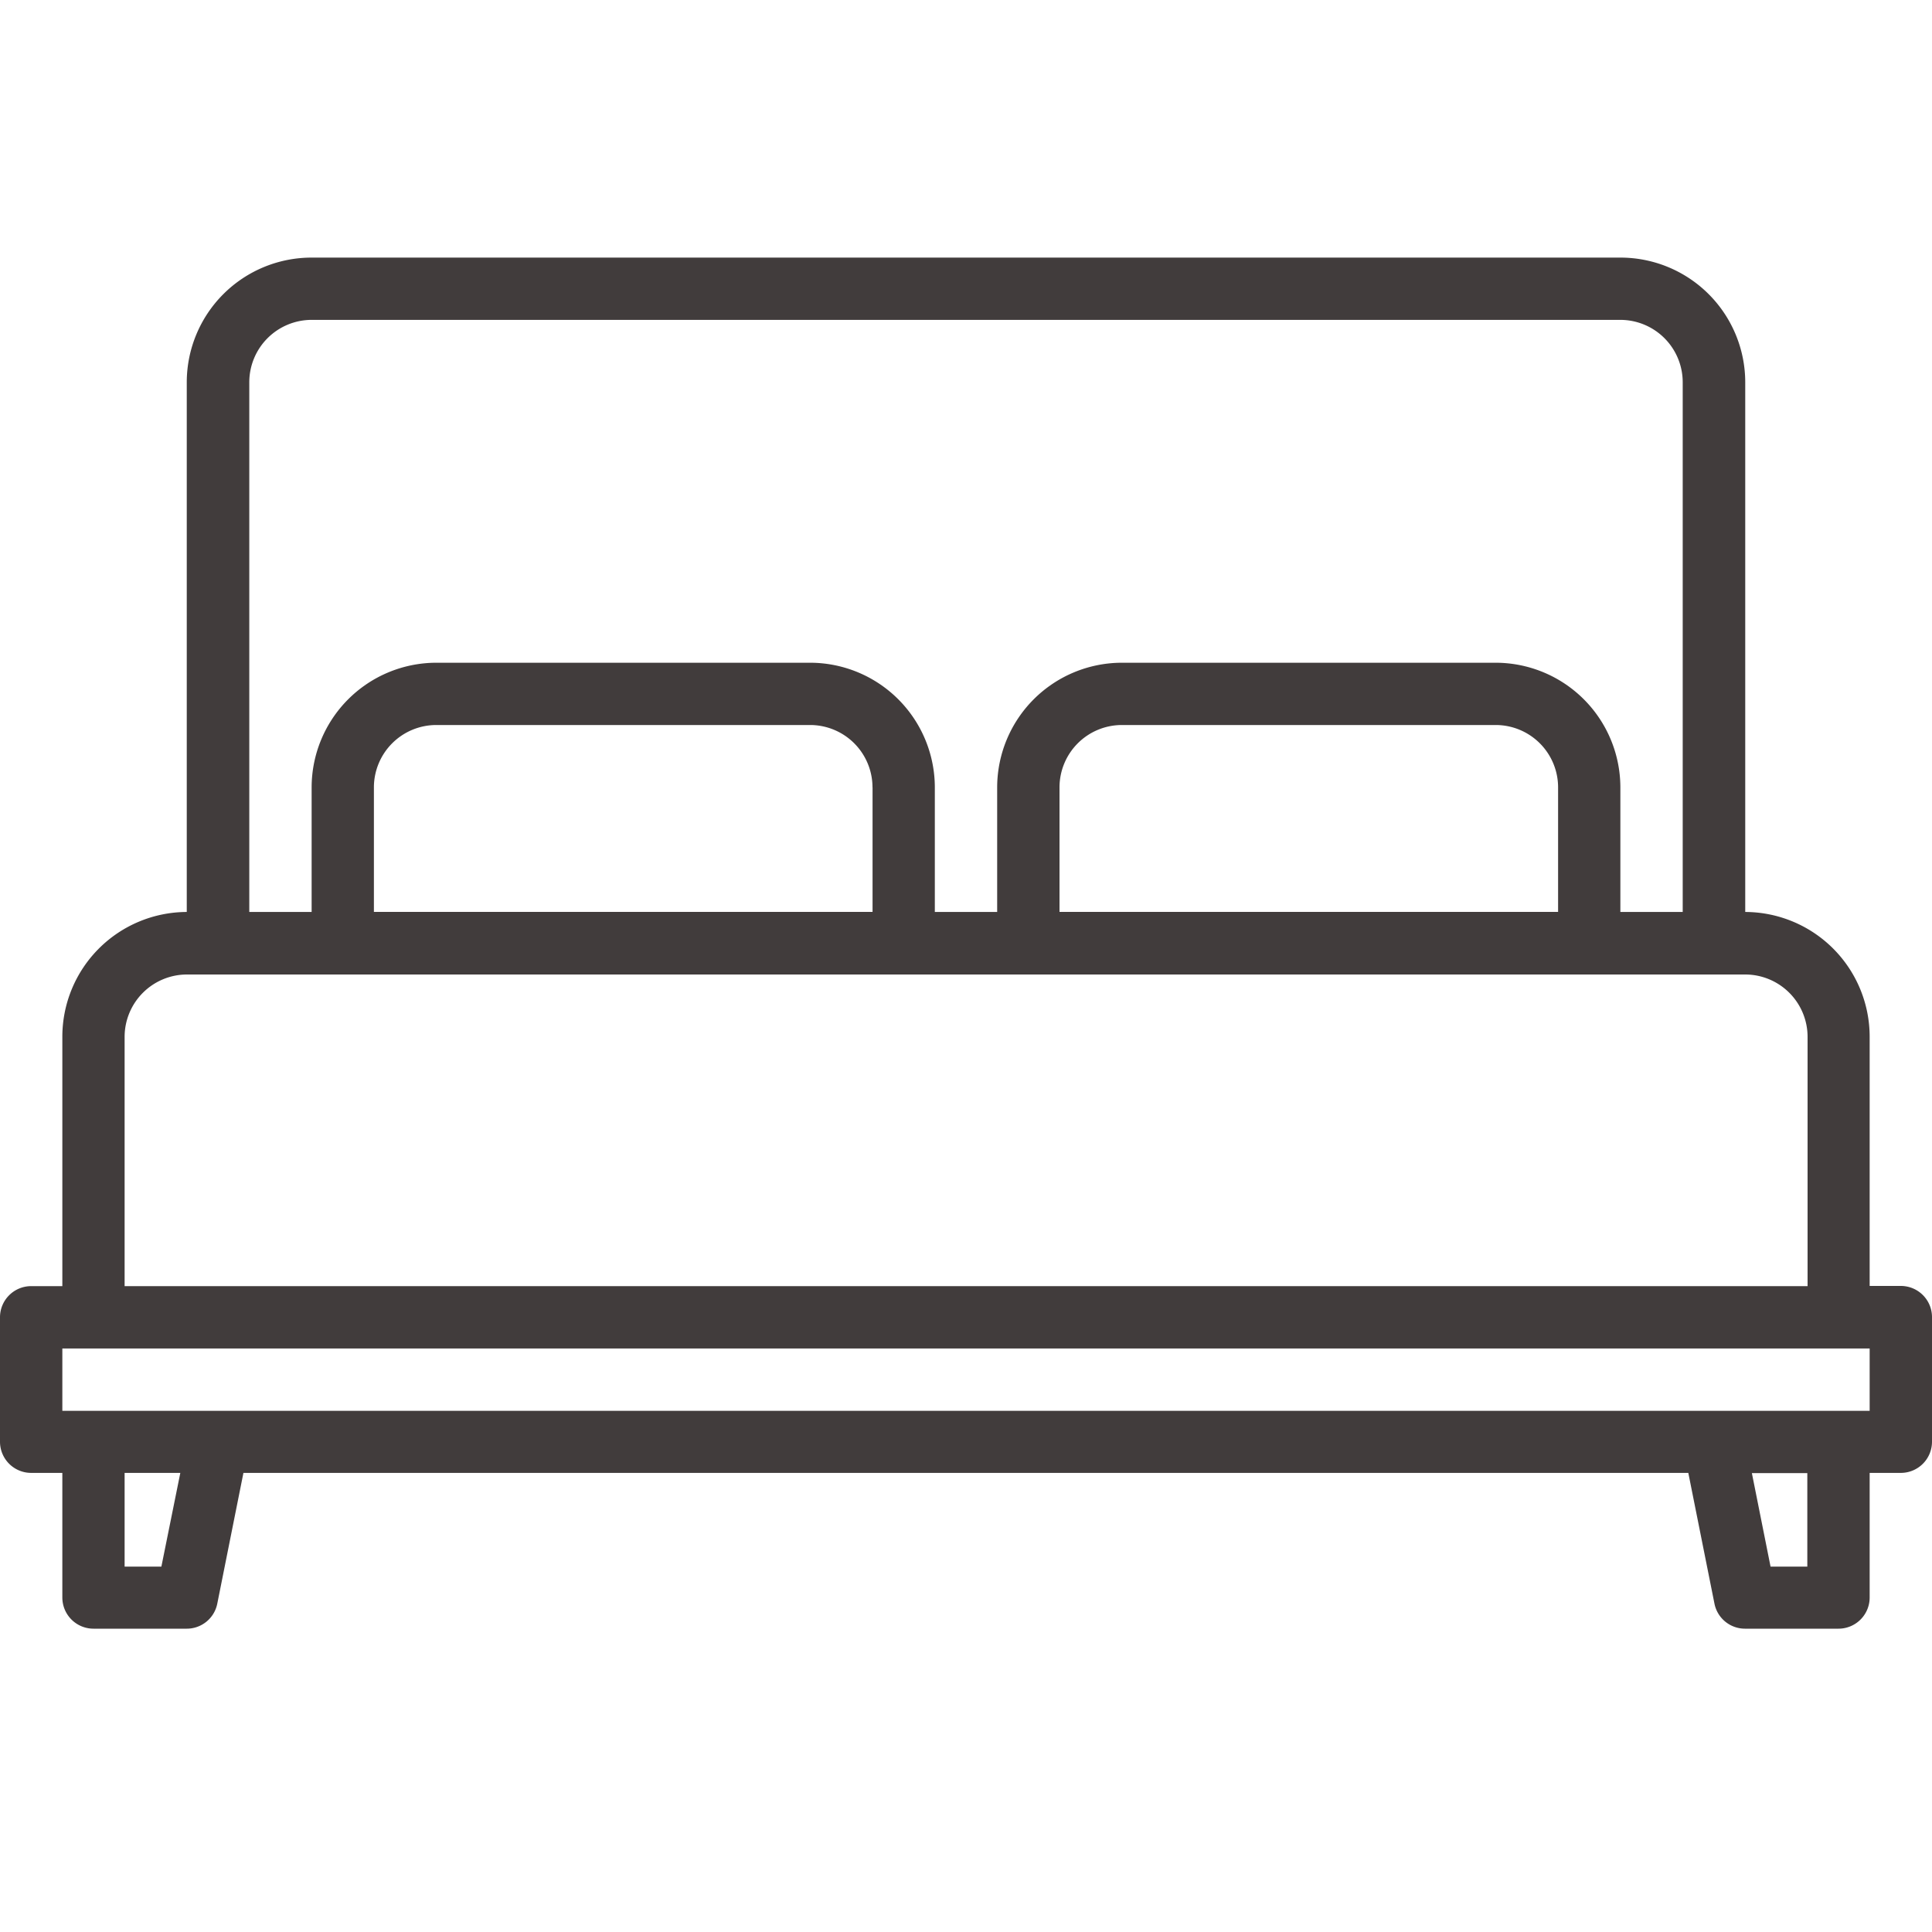 <svg xmlns="http://www.w3.org/2000/svg" width="30" height="30" viewBox="0 0 30 30"><defs><style>.a{fill:none;}.b{fill:#413c3c;}</style></defs><g transform="translate(-1067 -399)"><rect class="a" width="30" height="30" transform="translate(1067 399)"/><path class="b" d="M37.516,95.968h-.484V92.1A1.938,1.938,0,0,0,35.1,90.161V81.935A1.938,1.938,0,0,0,33.161,80H12.839A1.938,1.938,0,0,0,10.9,81.935v8.226A1.938,1.938,0,0,0,8.968,92.1v3.871H8.484A.484.484,0,0,0,8,96.452v1.935a.484.484,0,0,0,.484.484h.484v1.935a.484.484,0,0,0,.484.484H10.9a.483.483,0,0,0,.474-.389l.406-2.03H34.216l.406,2.03a.483.483,0,0,0,.474.389h1.452a.484.484,0,0,0,.484-.484V98.871h.484A.484.484,0,0,0,38,98.387V96.452A.484.484,0,0,0,37.516,95.968ZM11.871,81.935a.969.969,0,0,1,.968-.968H33.161a.969.969,0,0,1,.968.968v8.226h-.968V88.226a1.938,1.938,0,0,0-1.935-1.935H25.419a1.938,1.938,0,0,0-1.935,1.935v1.935h-.968V88.226a1.938,1.938,0,0,0-1.935-1.935H14.774a1.938,1.938,0,0,0-1.935,1.935v1.935h-.968Zm20.323,6.29v1.935H24.452V88.226a.969.969,0,0,1,.968-.968h5.806A.969.969,0,0,1,32.194,88.226Zm-10.645,0v1.935H13.806V88.226a.969.969,0,0,1,.968-.968h5.806A.969.969,0,0,1,21.548,88.226ZM9.935,92.1a.969.969,0,0,1,.968-.968H35.1a.969.969,0,0,1,.968.968v3.871H9.935Zm.571,8.226H9.935V98.871H10.8Zm25.558,0h-.571l-.29-1.452h.861Zm.968-2.419H8.968v-.968H37.032Z" transform="translate(1059 323)"/></g></svg>